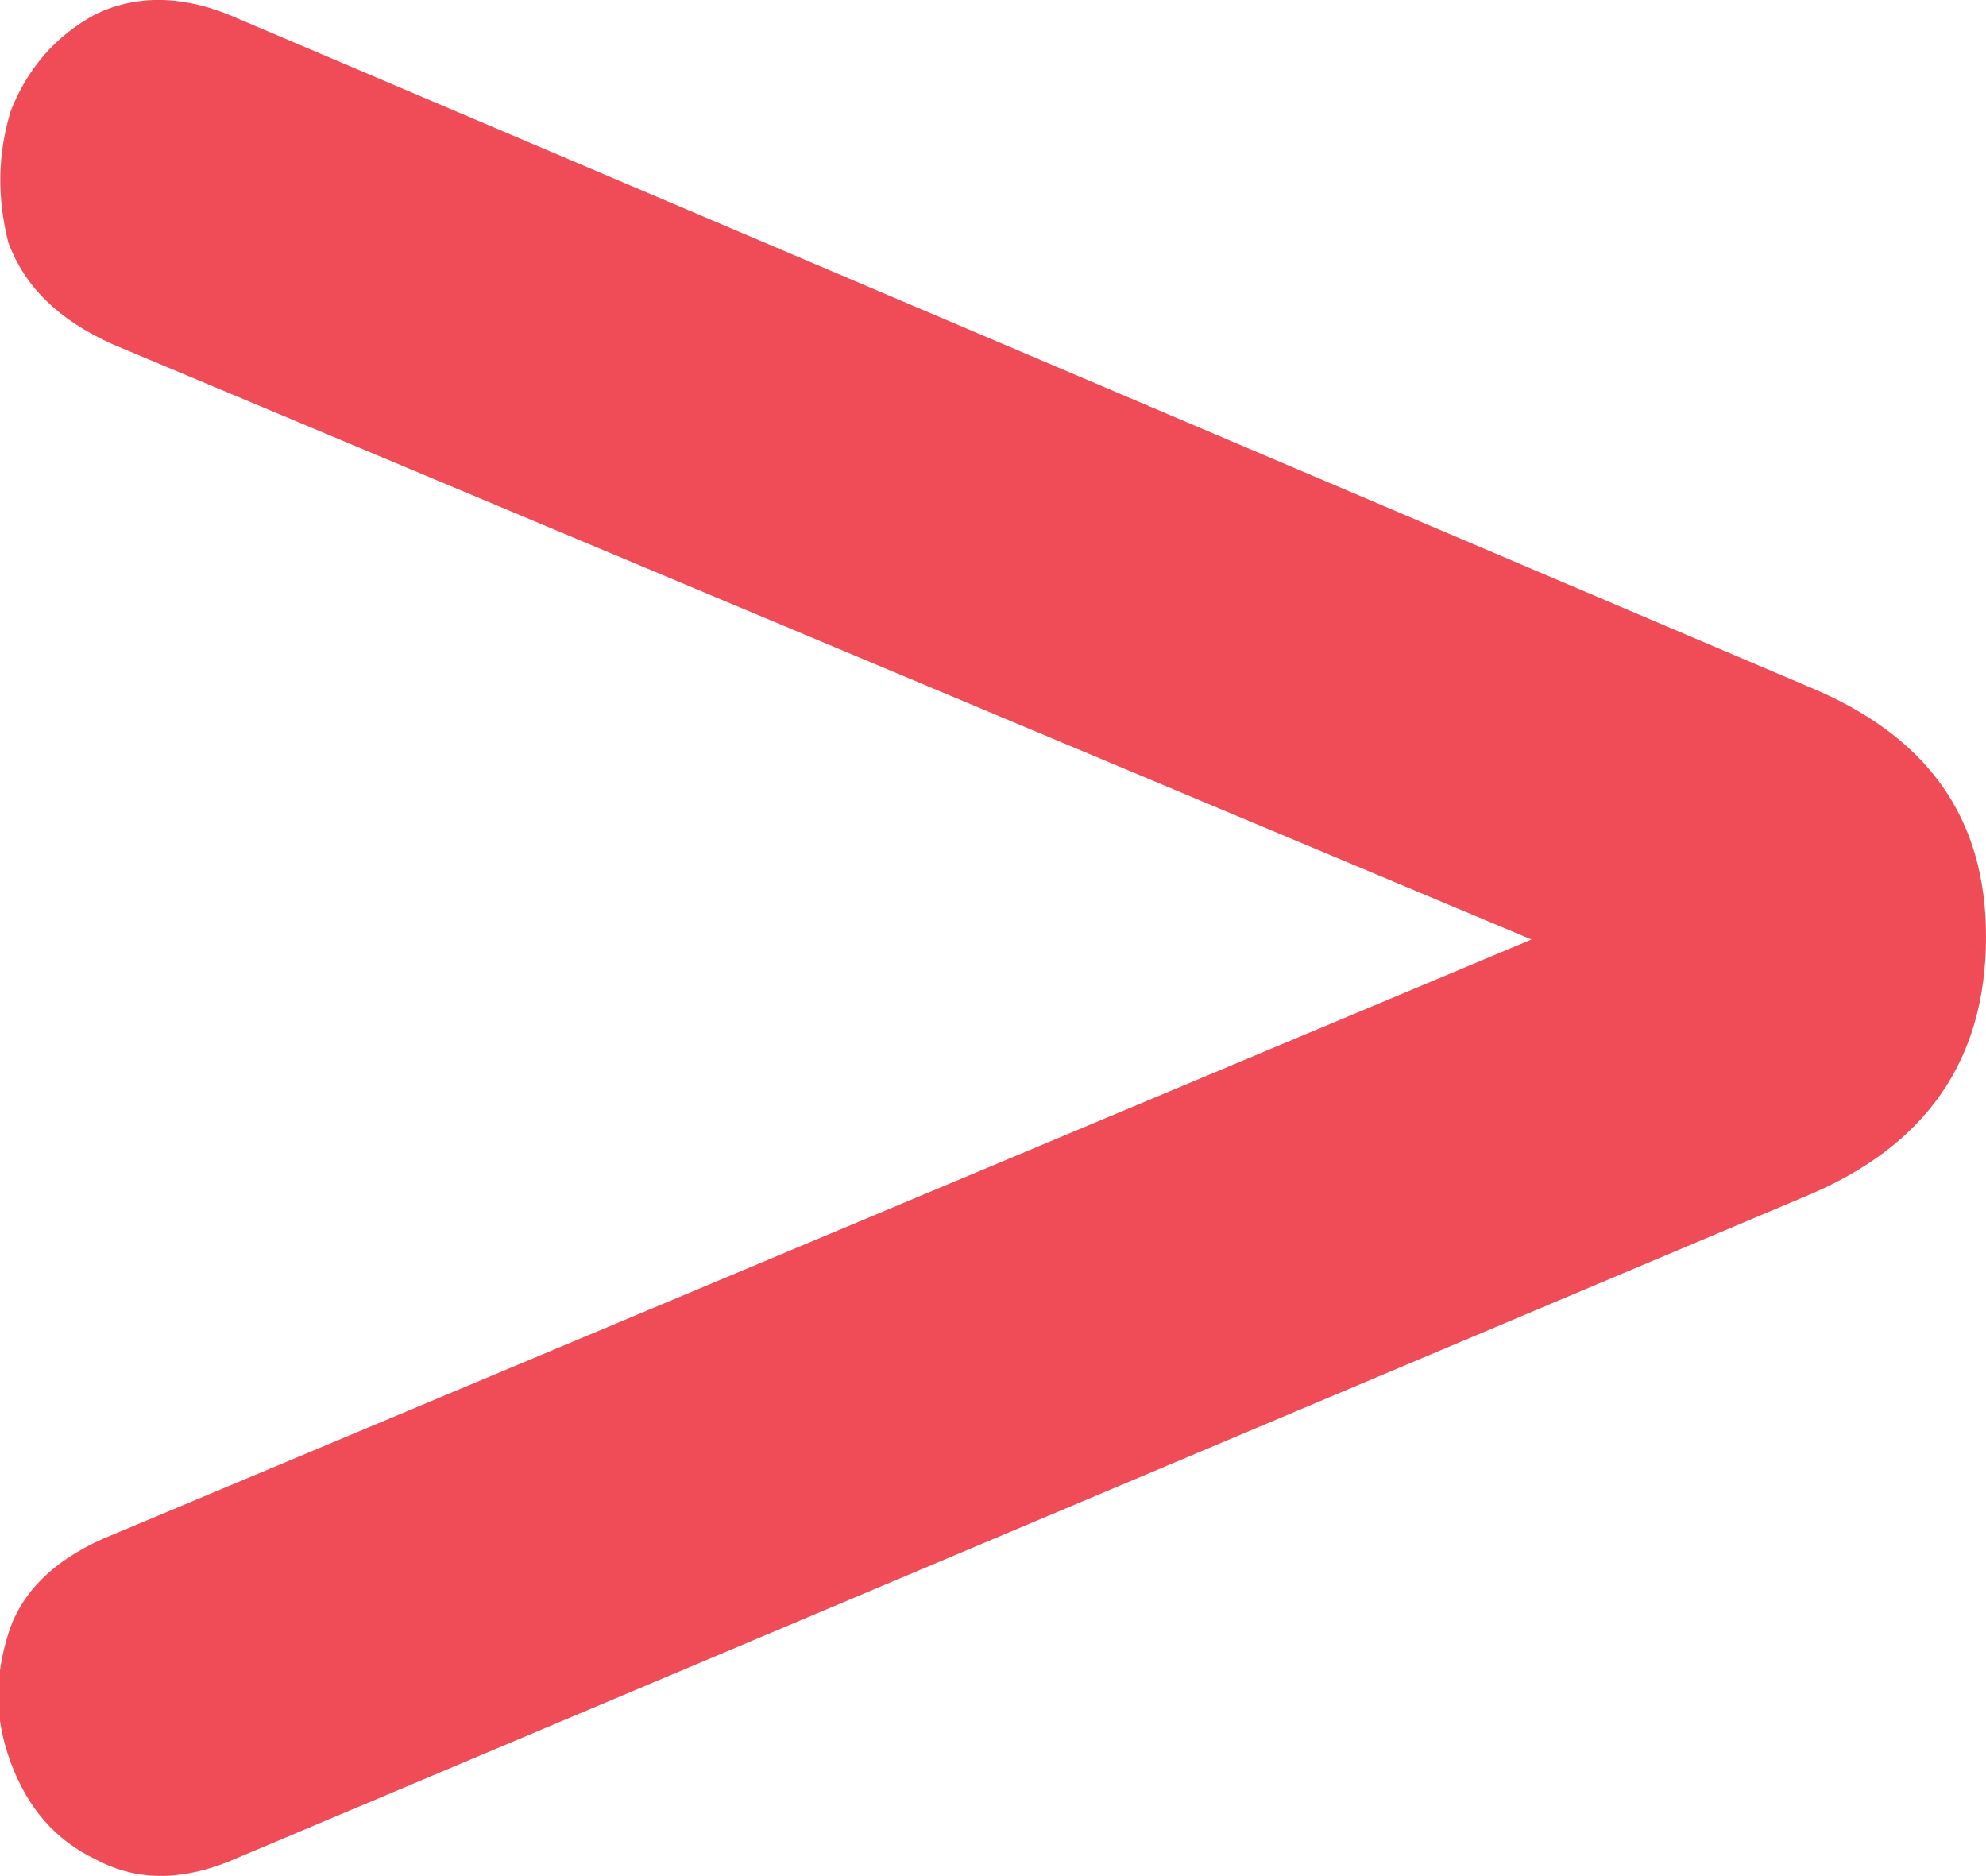 <?xml version="1.0" encoding="UTF-8"?>
<!-- Generator: Adobe Illustrator 27.5.0, SVG Export Plug-In . SVG Version: 6.00 Build 0)  -->
<svg xmlns="http://www.w3.org/2000/svg" xmlns:xlink="http://www.w3.org/1999/xlink" version="1.1" id="Calque_1" x="0px" y="0px" viewBox="0 0 72.1 68.1" style="enable-background:new 0 0 72.1 68.1;" xml:space="preserve">
<style type="text/css">
	.st0{fill:#F04C57;}
</style>
<g>
	<path class="st0" d="M8.7,67.4c-2,0.9-3.7,0.9-5.2,0.1C2,66.8,1,65.6,0.4,64c-0.6-1.6-0.6-3.1-0.1-4.7c0.5-1.6,1.8-2.8,3.8-3.6   l51.5-21.6L4.1,12.5c-2-0.9-3.2-2.1-3.8-3.7C-0.1,7.2-0.1,5.6,0.4,4C1,2.5,2,1.3,3.5,0.5C5-0.2,6.7-0.2,8.7,0.7l56.9,24.2   c4.4,1.8,6.5,4.8,6.5,9.1c0,4.5-2.2,7.6-6.5,9.4L8.7,67.4z"></path>
</g>
</svg>
